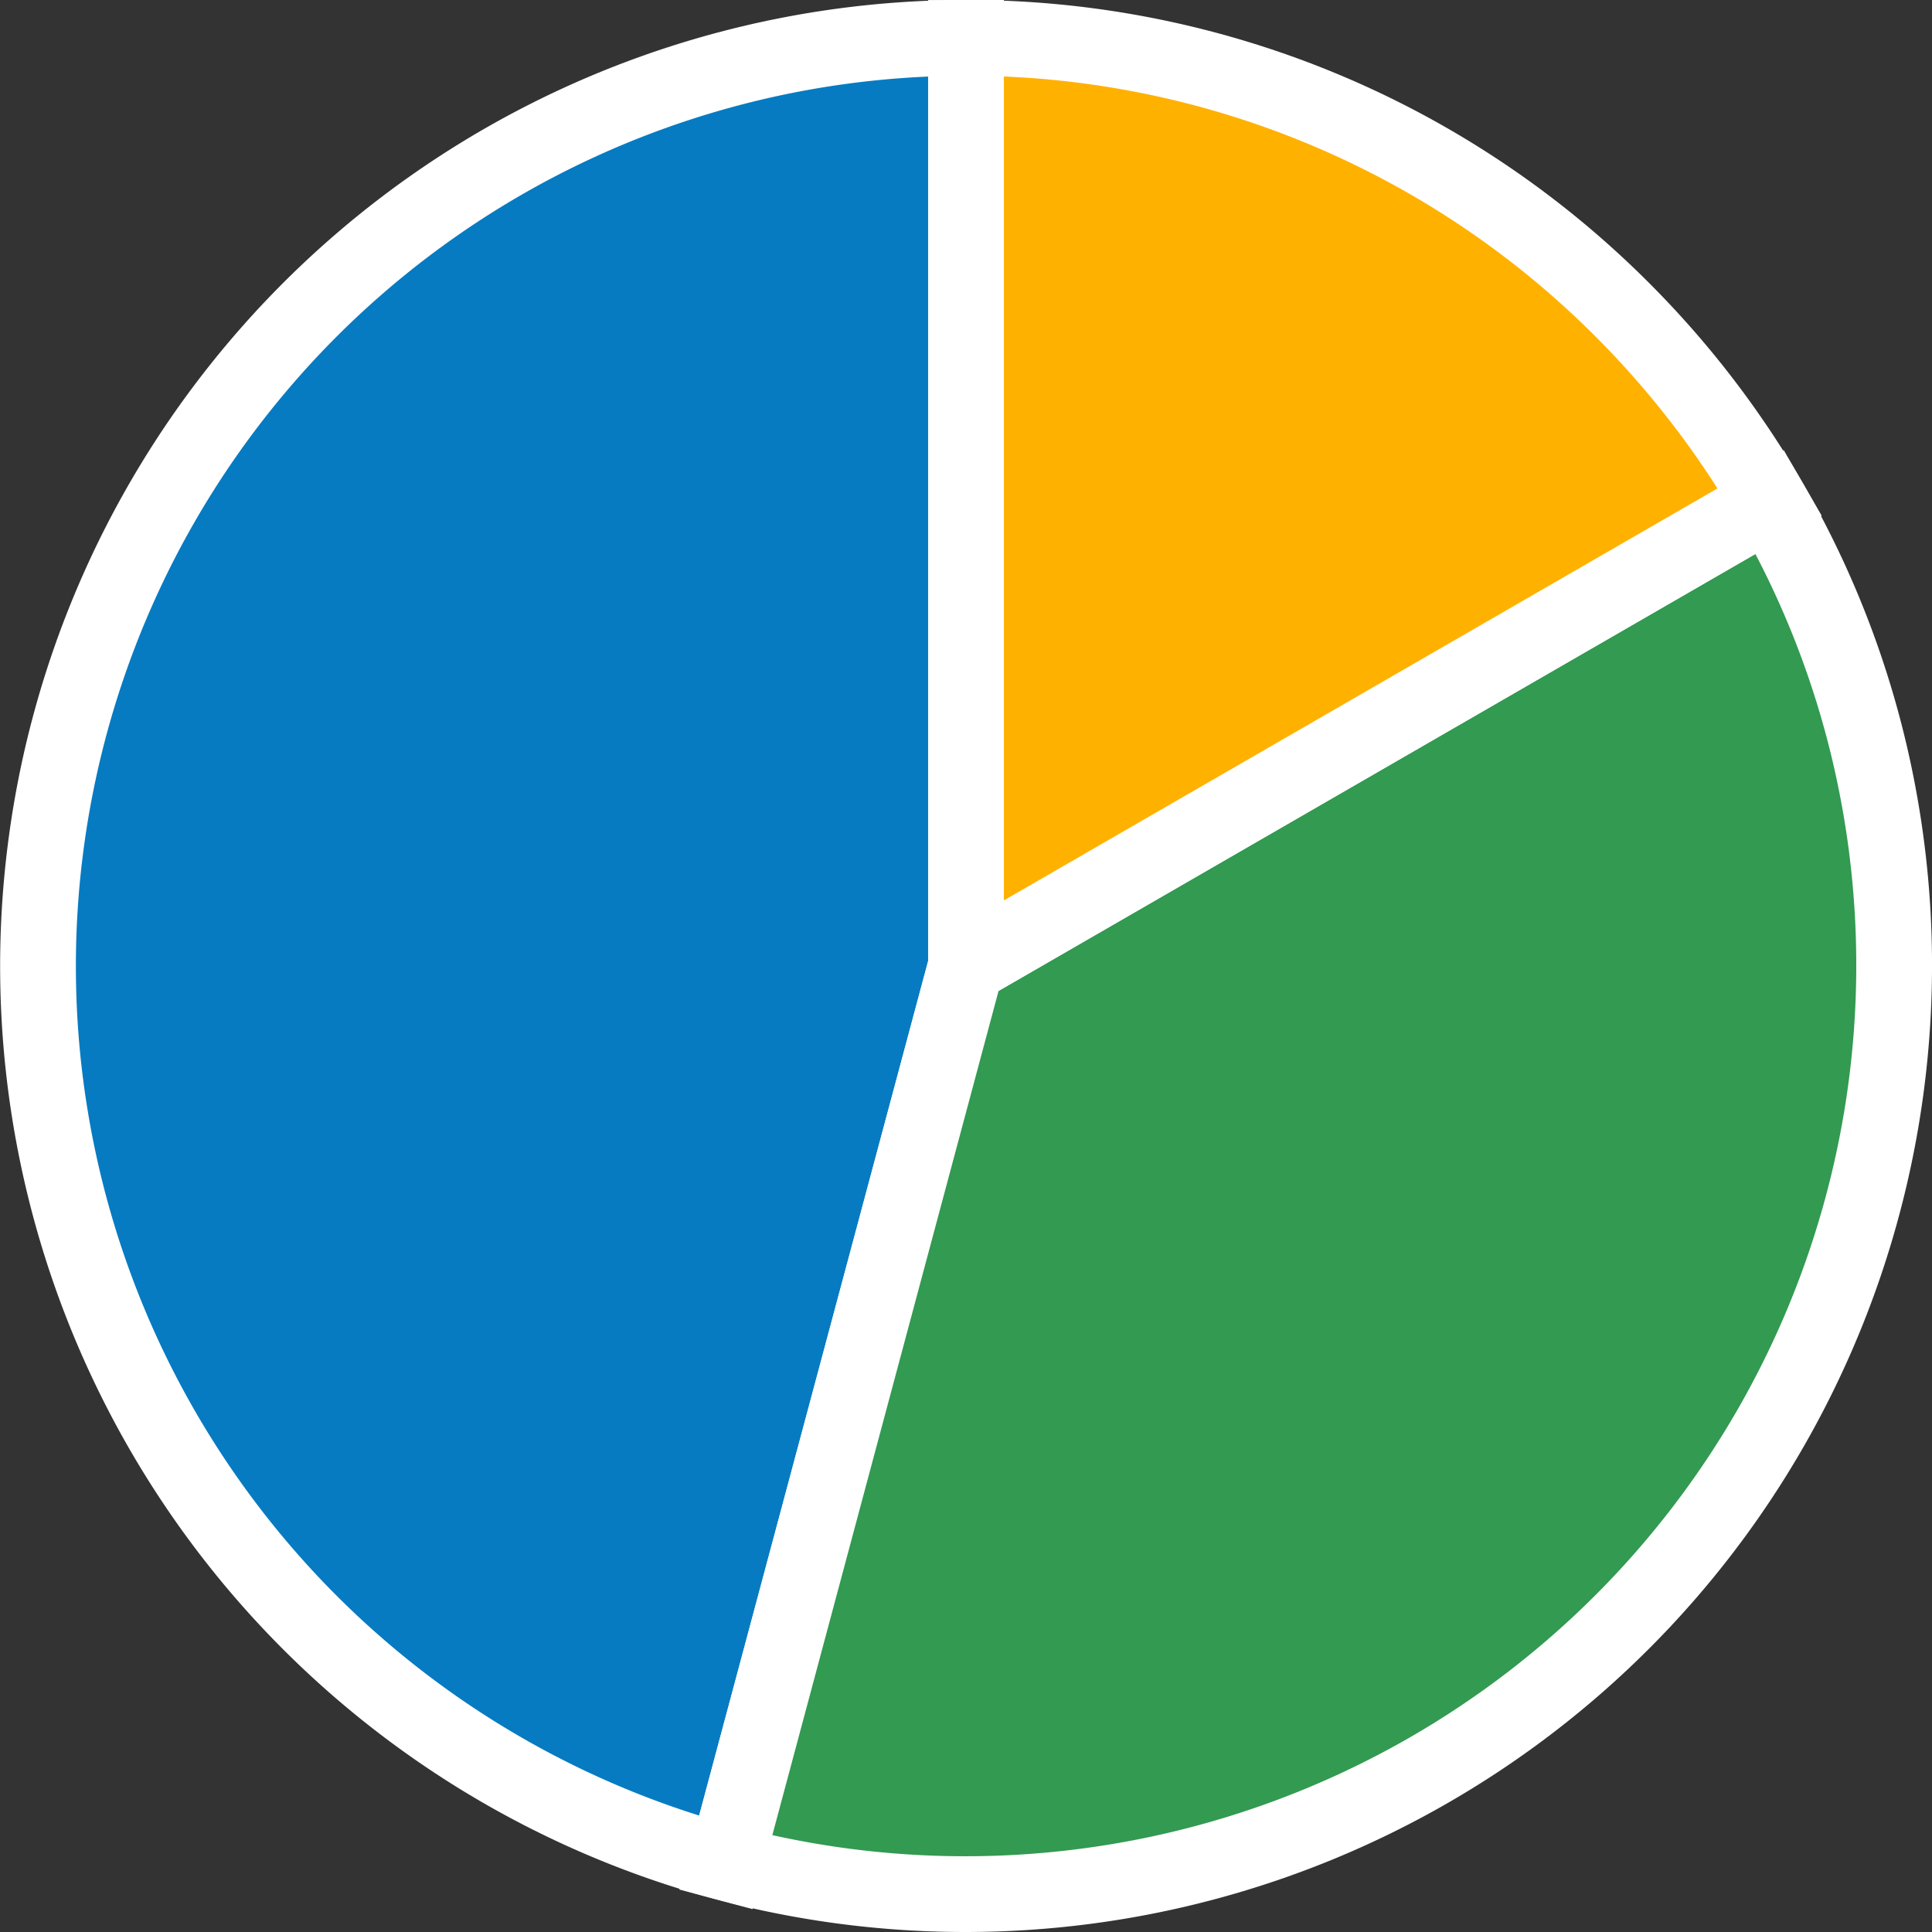 <svg xmlns="http://www.w3.org/2000/svg" width="76.514" height="76.514" viewBox="0 0 76.514 76.514">
  <rect x="0" y="0" width="76.514" height="76.514" fill="#333333" stroke="none"/>
  <g id="Group_3771" data-name="Group 3771" transform="translate(-938.581 -671.581)">
    <path id="Path_215" data-name="Path 215" d="M868.749,531.992a36.763,36.763,0,0,0-9.516,72.27l9.516-35.513h0Z" transform="translate(108.089 141.089)" fill="#067bc2" stroke="#fff" stroke-width="3"/>
    <path id="Path_216" data-name="Path 216" d="M1372.095,874.811a36.537,36.537,0,0,0-3.676-8.866l-31.837,18.381h0l-9.516,35.513a36.787,36.787,0,0,0,45.029-45.029Z" transform="translate(-359.743 -174.488)" fill="#329a51" stroke="#fff" stroke-width="3"/>
    <path id="Path_217" data-name="Path 217" d="M1525.991,542.758A36.64,36.64,0,0,0,1500,531.992v36.757h0l31.838-18.381A36.9,36.9,0,0,0,1525.991,542.758Z" transform="translate(-523.162 141.089)" fill="#ffb100" stroke="#fff" stroke-width="3"/>
  </g>
</svg>
